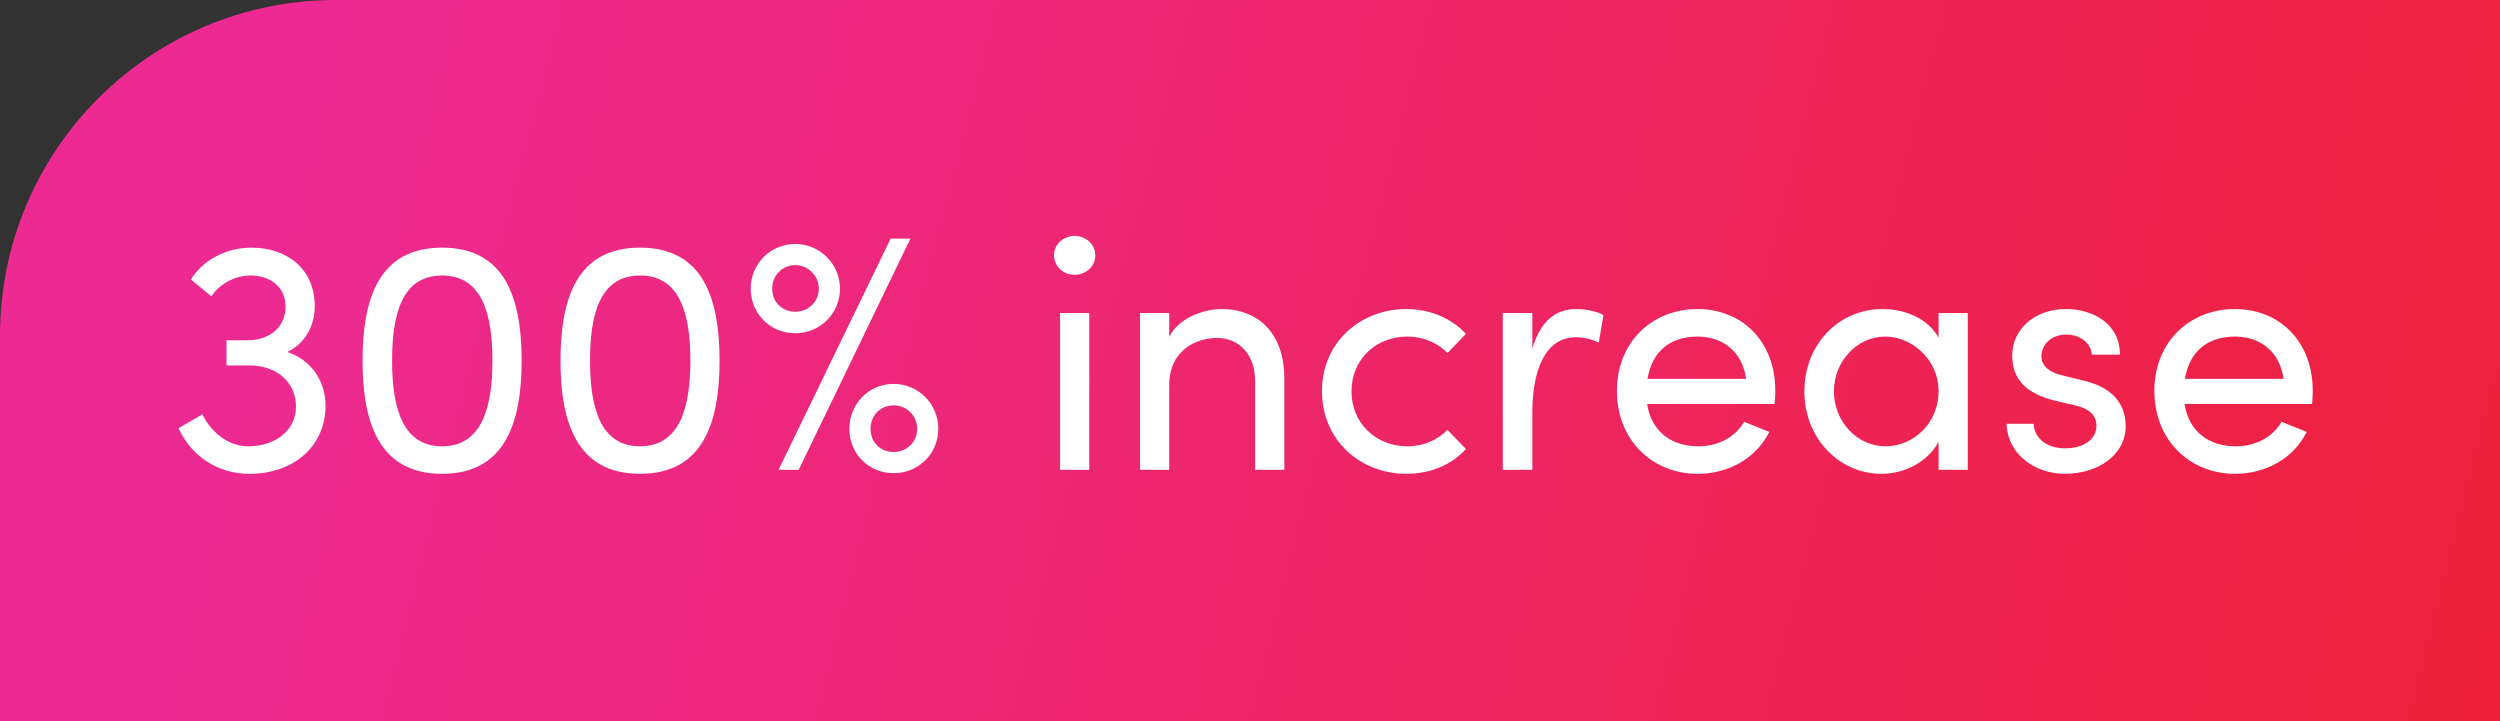 <svg xmlns="http://www.w3.org/2000/svg" width="298" height="86" viewBox="0 0 298 86" fill="none"><rect x="0" y="0" width="298" height="86" fill="#333333" stroke="none"/><path d="M0 40C0 17.909 17.909 0 40 0H298V86H0V40Z" fill="url(#paint0_linear_1754_1660)"></path><path d="M34.24 41.96C36.96 42.84 38.8 45.28 38.8 48.36C38.8 53.16 35.04 56.48 29.72 56.48C26 56.48 22.84 54.44 21.28 51.04L24.12 49.4C25.32 51.76 27.36 53.2 29.6 53.2C32.88 53.2 35.28 51.24 35.28 48.48C35.28 45.52 32.96 43.56 29.72 43.56H27V40.56H29.48C32.24 40.56 34.04 38.92 34.04 36.56C34.04 34.32 32.36 32.84 29.84 32.84C28.04 32.84 26.2 33.8 25.2 35.32L22.76 33.32C24.12 31.04 26.96 29.52 29.92 29.52C34.48 29.52 37.52 32.28 37.52 36.48C37.52 38.96 36.28 41 34.24 41.96ZM52.698 56.48C45.178 56.48 43.218 50.36 43.218 43C43.218 35.56 45.178 29.52 52.698 29.52C60.218 29.52 62.178 35.56 62.178 43C62.178 50.36 60.218 56.48 52.698 56.48ZM52.698 53.2C57.498 53.2 58.698 48.44 58.698 43C58.698 37.48 57.498 32.84 52.698 32.84C47.898 32.84 46.738 37.48 46.738 43C46.738 48.44 47.898 53.2 52.698 53.2ZM76.292 56.48C68.772 56.48 66.812 50.36 66.812 43C66.812 35.56 68.772 29.52 76.292 29.52C83.812 29.52 85.772 35.56 85.772 43C85.772 50.36 83.812 56.48 76.292 56.48ZM76.292 53.2C81.092 53.2 82.292 48.44 82.292 43C82.292 37.48 81.092 32.84 76.292 32.84C71.492 32.84 70.332 37.48 70.332 43C70.332 48.44 71.492 53.2 76.292 53.2ZM95.206 56H92.806L106.166 28.44H108.526L95.206 56ZM94.806 39.72C91.806 39.72 89.486 37.4 89.486 34.4C89.486 31.48 91.806 29.08 94.806 29.08C97.726 29.08 100.126 31.48 100.126 34.4C100.126 37.4 97.726 39.72 94.806 39.72ZM94.806 37.16C96.326 37.16 97.606 36 97.606 34.4C97.606 32.88 96.326 31.6 94.806 31.6C93.206 31.6 92.046 32.88 92.046 34.4C92.046 36 93.206 37.16 94.806 37.16ZM106.526 56.4C103.526 56.4 101.246 54.08 101.246 51.12C101.246 48.16 103.526 45.76 106.526 45.76C109.486 45.76 111.846 48.16 111.846 51.12C111.846 54.08 109.486 56.4 106.526 56.4ZM106.526 53.88C108.086 53.88 109.326 52.68 109.326 51.12C109.326 49.56 108.086 48.32 106.526 48.32C104.926 48.32 103.766 49.56 103.766 51.12C103.766 52.68 104.926 53.88 106.526 53.88ZM128.08 32.76C126.76 32.76 125.64 31.76 125.64 30.44C125.64 29.12 126.76 28.12 128.08 28.12C129.44 28.12 130.56 29.12 130.56 30.44C130.56 31.76 129.44 32.76 128.08 32.76ZM129.84 56H126.36V37.32H129.84V56ZM145.572 36.84C150.212 36.84 153.132 39.96 153.092 45.2V56H149.612V45.4C149.612 42.28 147.692 40.28 145.092 40.28C142.492 40.28 139.372 41.84 139.372 45.88V56H135.892V37.32H139.372V40.16C140.492 37.88 143.532 36.84 145.572 36.84ZM167.619 56.48C162.259 56.48 157.579 52.56 157.579 46.64C157.579 40.72 162.259 36.84 167.619 36.84C170.539 36.84 173.099 38 174.739 39.8L172.539 42.08C171.379 40.88 169.699 40.12 167.739 40.12C164.059 40.12 161.099 42.8 161.099 46.64C161.099 50.48 164.059 53.2 167.739 53.2C169.699 53.2 171.379 52.44 172.539 51.24L174.739 53.52C173.099 55.36 170.539 56.48 167.619 56.48ZM187.894 36.84C189.214 36.84 190.574 37.2 191.134 37.56L190.574 40.84C189.574 40.36 188.574 40.2 187.854 40.2C184.134 40.2 182.654 44.24 182.654 49.16V56H179.134V37.32H182.654V41.56C183.614 38.28 185.414 36.84 187.894 36.84ZM211.618 46.6C211.618 47.12 211.578 47.64 211.538 48.16H196.338C196.858 51.48 199.258 53.2 202.458 53.2C204.738 53.2 206.818 52.16 207.898 50.28L210.898 51.48C209.298 54.72 205.938 56.48 202.338 56.48C197.018 56.48 192.738 52.52 192.738 46.6C192.738 40.68 197.018 36.84 202.338 36.84C207.658 36.84 211.618 40.68 211.618 46.6ZM196.378 45.16H208.138C207.698 41.96 205.418 40.12 202.338 40.12C199.178 40.12 196.938 41.8 196.378 45.16ZM231.08 40.24V37.32H234.56V56H231.08V52.68C229.84 54.92 227.24 56.48 224.24 56.48C219.36 56.48 215.08 52.36 215.08 46.64C215.08 41.12 219.12 36.84 224.4 36.84C227.2 36.84 229.84 38.04 231.08 40.24ZM224.76 53.2C228.08 53.2 231.08 50.44 231.08 46.64C231.08 42.8 227.84 40.12 224.72 40.12C221.32 40.12 218.6 43.12 218.6 46.64C218.6 50.2 221.32 53.2 224.76 53.2ZM246.137 56.48C242.777 56.48 239.337 54.36 239.177 50.52H242.417C242.457 52.12 243.857 53.44 246.137 53.44C248.497 53.44 249.897 52.28 249.897 50.76C249.897 49.36 248.817 48.64 247.337 48.32L244.777 47.72C241.657 46.88 239.857 45.36 239.857 42.36C239.857 39.28 242.497 36.84 246.257 36.84C249.417 36.84 252.697 38.52 252.697 42.28H249.337C249.297 40.84 247.817 39.88 246.337 39.88C244.537 39.88 243.337 41.04 243.337 42.48C243.337 43.76 244.537 44.44 245.737 44.72L248.497 45.4C252.377 46.36 253.377 48.68 253.377 50.8C253.377 54.28 250.017 56.48 246.137 56.48ZM275.68 46.6C275.68 47.12 275.64 47.64 275.6 48.16H260.4C260.92 51.48 263.32 53.2 266.52 53.2C268.8 53.2 270.88 52.16 271.96 50.28L274.96 51.48C273.36 54.72 270 56.48 266.4 56.48C261.08 56.48 256.8 52.52 256.8 46.6C256.8 40.68 261.08 36.84 266.4 36.84C271.72 36.84 275.68 40.68 275.68 46.6ZM260.44 45.16H272.2C271.76 41.96 269.48 40.12 266.4 40.12C263.24 40.12 261 41.8 260.44 45.16Z" fill="white"></path><defs><linearGradient id="paint0_linear_1754_1660" x1="38.768" y1="5.772" x2="311.069" y2="74.805" gradientUnits="userSpaceOnUse"><stop stop-color="#ED2A91"></stop><stop offset="1" stop-color="#EE2037"></stop></linearGradient></defs></svg>